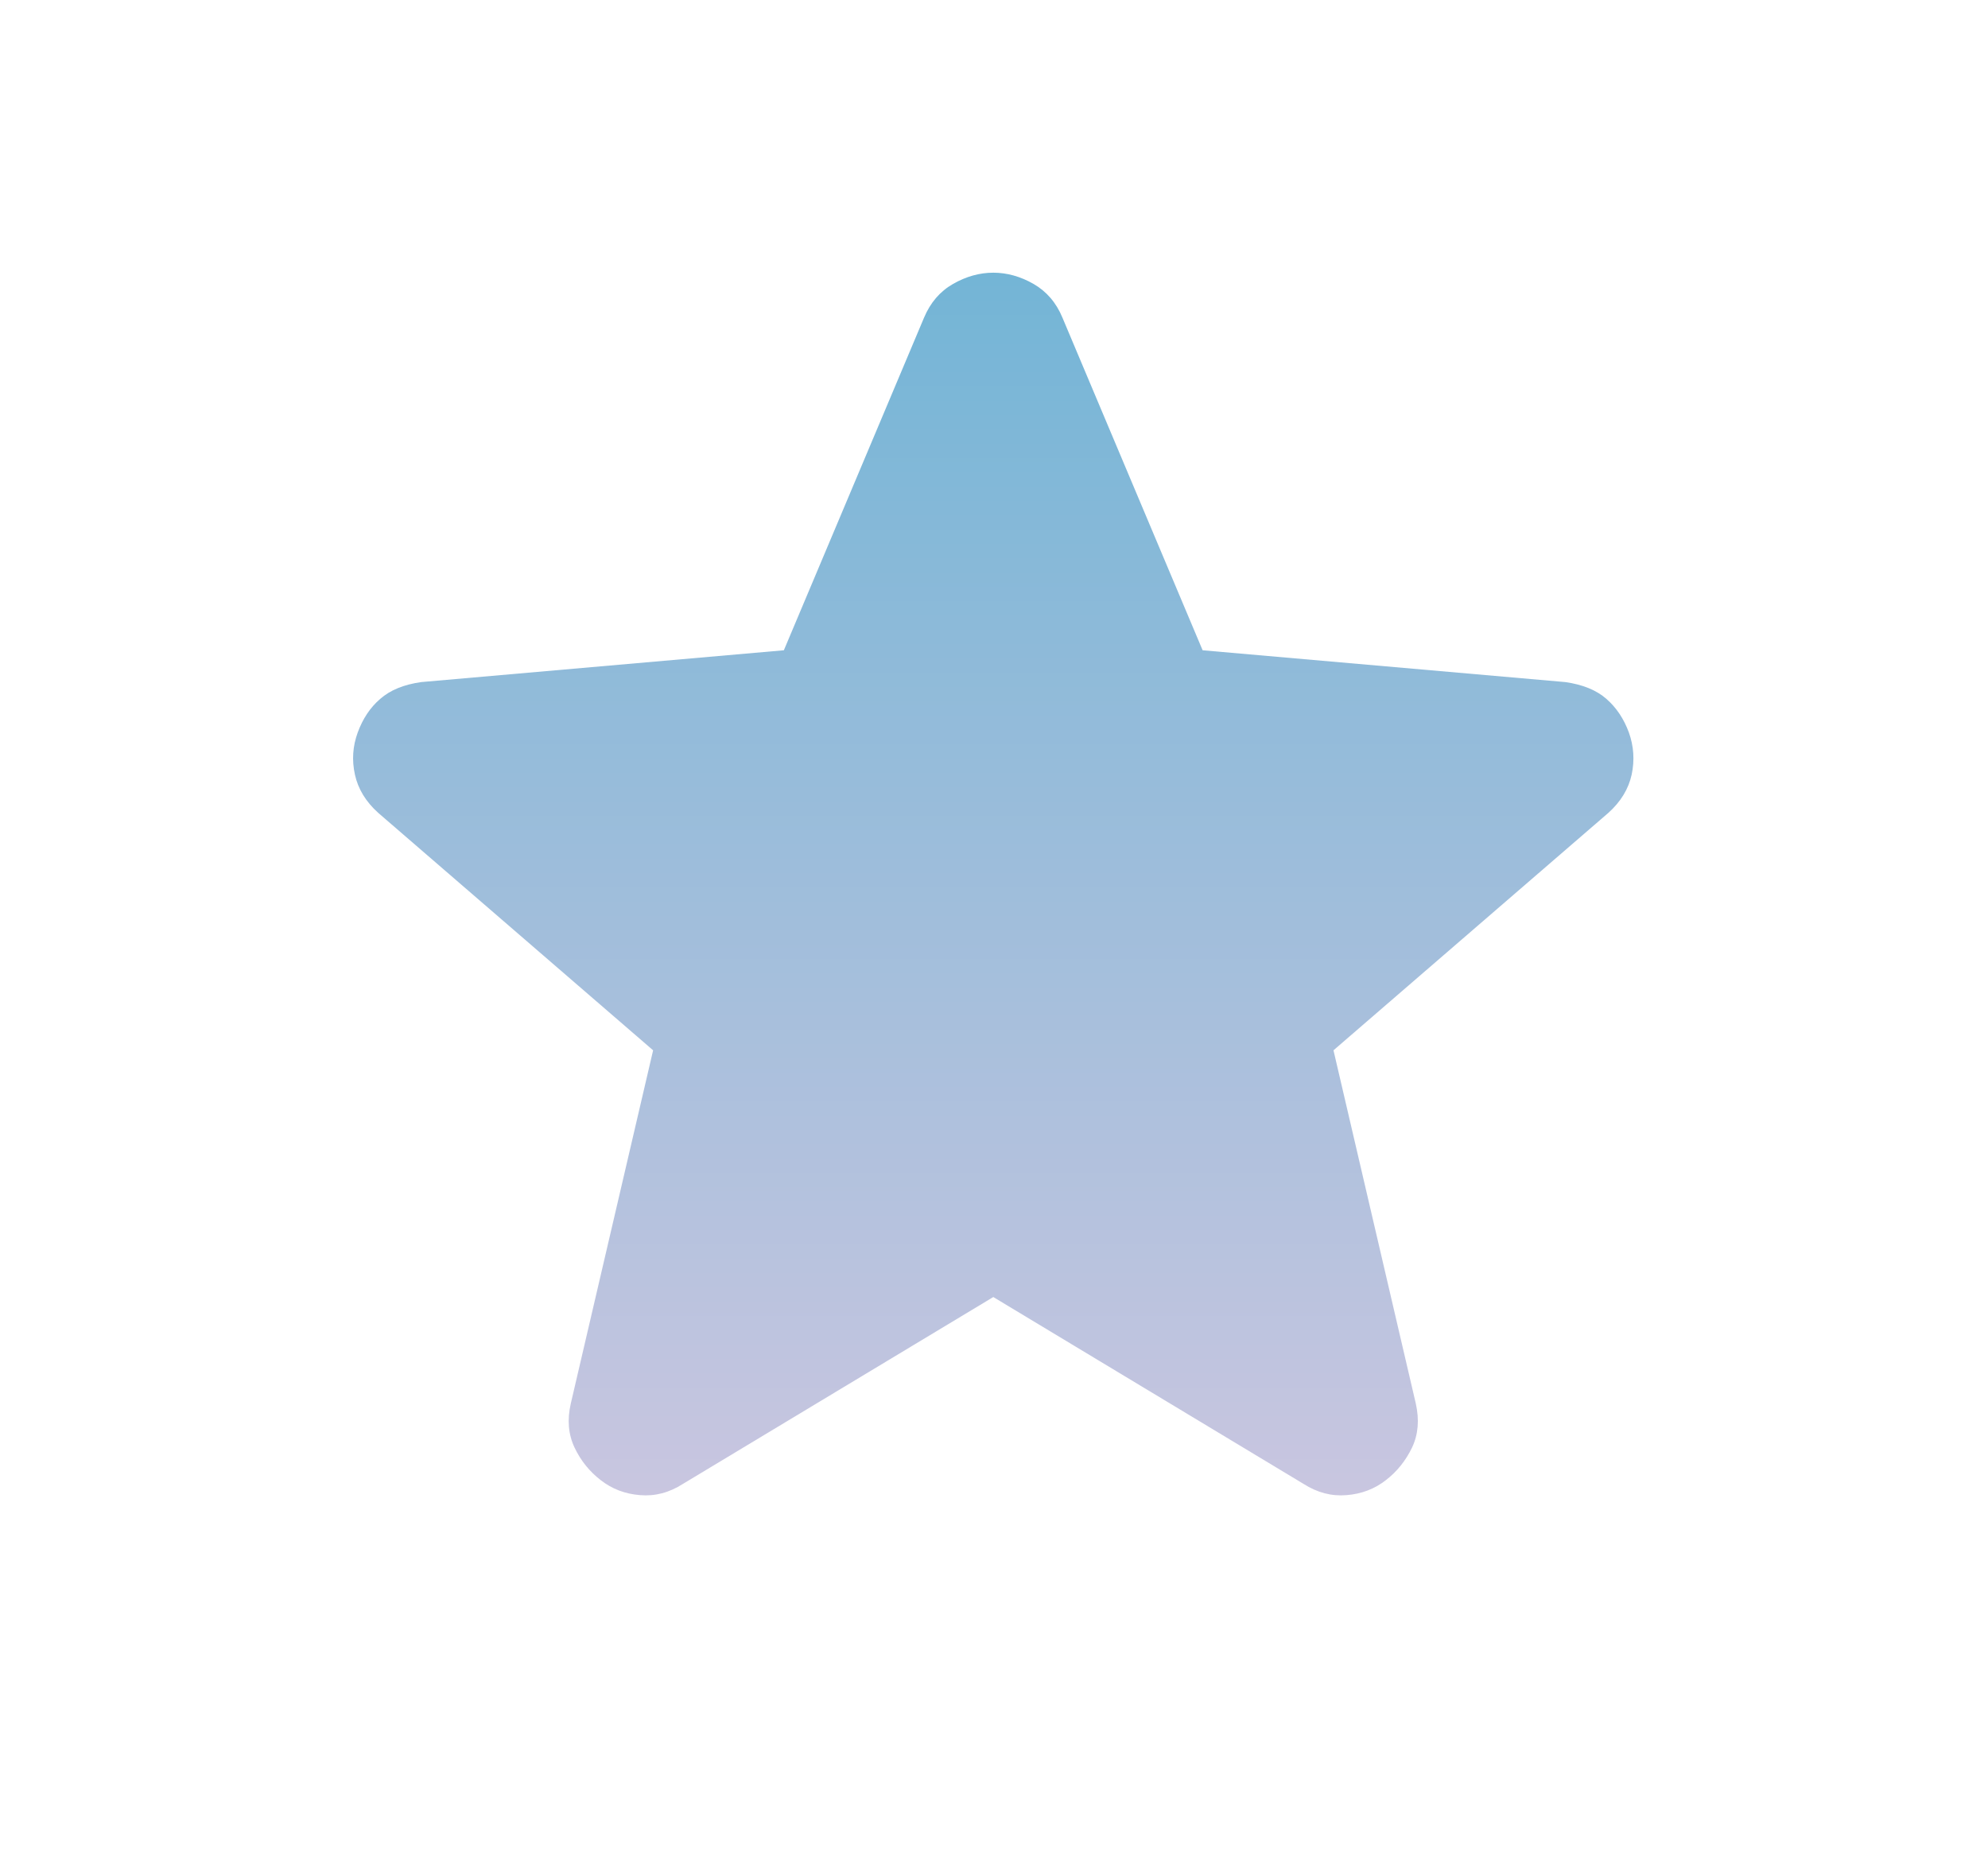 <svg width="17" height="16" viewBox="0 0 17 16" fill="none" xmlns="http://www.w3.org/2000/svg">
<mask id="mask0_40000069_2962" style="mask-type:alpha" maskUnits="userSpaceOnUse" x="0" y="0" width="17" height="16">
<rect x="0.822" y="0.047" width="15.346" height="15.346" fill="#D9D9D9"/>
</mask>
<g mask="url(#mask0_40000069_2962)">
<path d="M8.494 11.092L5.84 12.69C5.723 12.765 5.601 12.797 5.473 12.786C5.345 12.776 5.233 12.733 5.137 12.658C5.041 12.584 4.966 12.491 4.913 12.379C4.86 12.267 4.849 12.142 4.881 12.003L5.585 8.982L3.235 6.952C3.128 6.856 3.062 6.747 3.035 6.624C3.008 6.501 3.016 6.382 3.059 6.264C3.102 6.147 3.165 6.051 3.251 5.977C3.336 5.902 3.453 5.854 3.602 5.833L6.703 5.561L7.902 2.716C7.956 2.588 8.038 2.492 8.15 2.428C8.262 2.364 8.377 2.332 8.494 2.332C8.611 2.332 8.726 2.364 8.838 2.428C8.949 2.492 9.032 2.588 9.085 2.716L10.284 5.561L13.385 5.833C13.534 5.854 13.652 5.902 13.737 5.977C13.822 6.051 13.886 6.147 13.929 6.264C13.971 6.382 13.979 6.501 13.953 6.624C13.926 6.747 13.86 6.856 13.753 6.952L11.403 8.982L12.107 12.003C12.138 12.142 12.128 12.267 12.075 12.379C12.021 12.491 11.947 12.584 11.851 12.658C11.755 12.733 11.643 12.776 11.515 12.786C11.387 12.797 11.265 12.765 11.147 12.69L8.494 11.092Z" fill="url(#paint0_linear_40000069_2962)"/>
</g>
<defs>
<linearGradient id="paint0_linear_40000069_2962" x1="8.494" y1="2.332" x2="8.494" y2="12.788" gradientUnits="userSpaceOnUse">
<stop offset="0.005" stop-color="#74B5D6"/>
<stop offset="1" stop-color="#C9C6E0"/>
</linearGradient>
</defs>
</svg>

